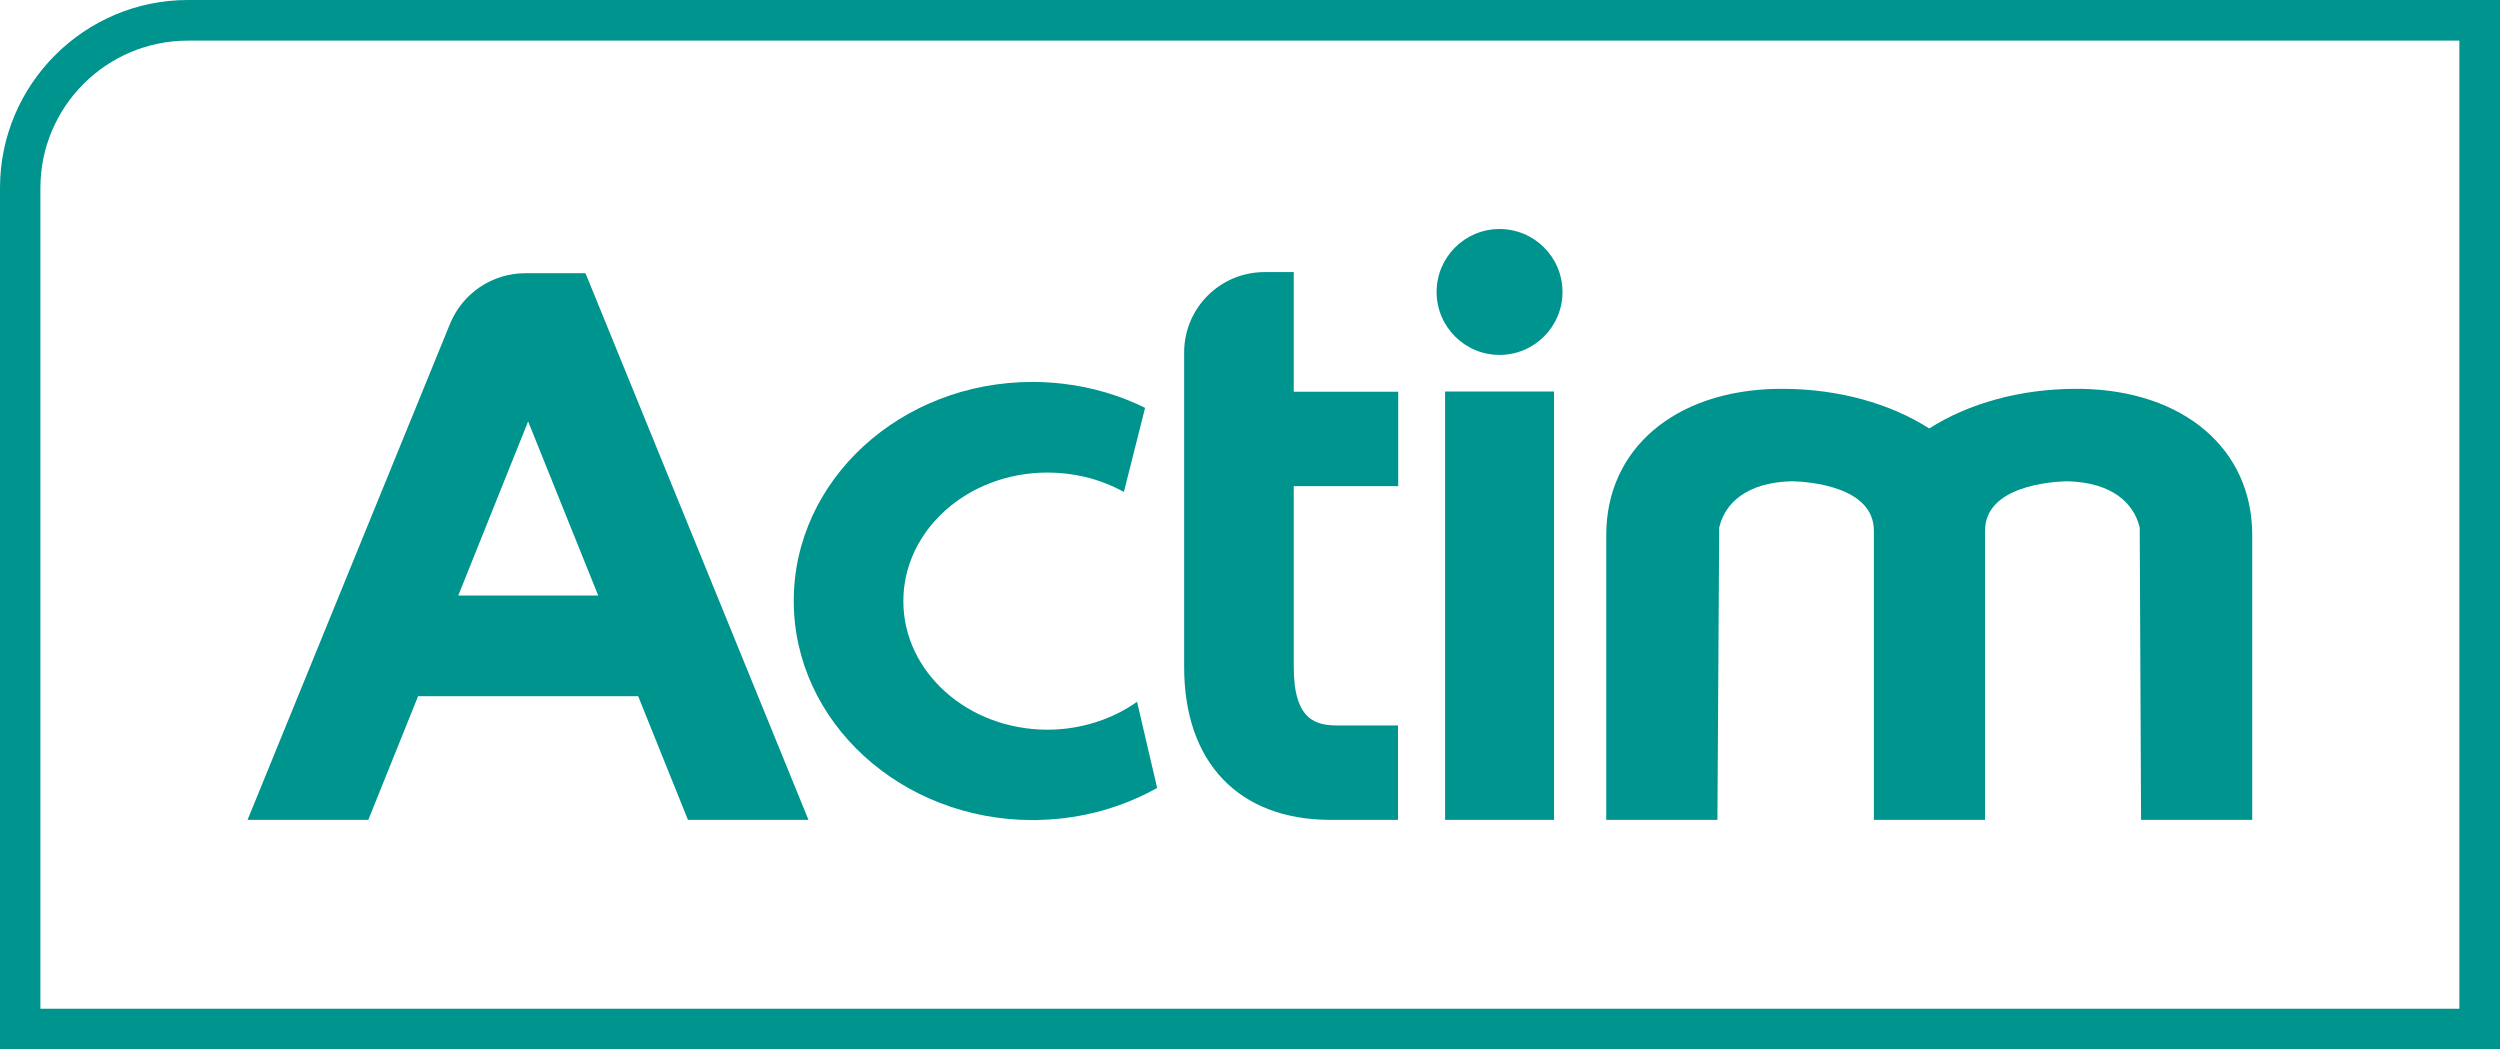 <svg version="1.1" id="Layer_1" xmlns="http://www.w3.org/2000/svg" xmlns:xlink="http://www.w3.org/1999/xlink" viewBox="0 0 112 47" xml:space="preserve" width="112" height="47" fill="#00948E">
    <g fill="#00948E">
        <path class="st0" d="M8.42,0C3.78,0,0,3.78,0,8.42V47h112V0H8.42z M110.19,45.19H1.81V8.42c0-3.64,2.96-6.6,6.61-6.6h101.76V45.19z
            " fill="#00948E"></path>
            <path class="st0" d="M46.27,36.74c0.13,0,0.26,0,0.38-0.01c1.9-0.06,3.67-0.58,5.19-1.43l-0.9-3.86c-0.92,0.65-2.04,1.08-3.26,1.21
            c-0.25,0.03-0.5,0.04-0.75,0.04c-3.57,0-6.46-2.58-6.46-5.76c0-3.18,2.89-5.76,6.46-5.76c0.58,0,1.13,0.07,1.66,0.19
            c0.63,0.15,1.22,0.38,1.76,0.68l0.95-3.77c-1.12-0.55-2.37-0.93-3.69-1.08c-0.44-0.05-0.89-0.08-1.35-0.08
            c-5.91,0-10.7,4.39-10.7,9.81S40.36,36.74,46.27,36.74z" fill="#00948E"></path>
            <path class="st0" d="M59.61,36.73h3.02V32.5c0,0-1.75,0-2.7,0c-0.95,0-1.97-0.2-1.97-2.62v-8.1h4.68v-4.23h-4.68v-5.36h-1.31
            c-1.99,0-3.6,1.61-3.6,3.6v14.07C53.04,34.16,55.5,36.73,59.61,36.73z" fill="#00948E"></path>
            <path class="st0" d="M16.5,36.73l2.23-5.54h9.86l2.23,5.54h0h5.4l-9.99-24.49h-2.56h-0.03h-0.11c-1.48,0-2.81,0.9-3.37,2.27
            l-9.07,22.22H16.5L16.5,36.73z M23.66,18.88l3.14,7.8h-6.27L23.66,18.88z" fill="#00948E"></path>
            <path class="st0" d="M77.02,23.64c0-0.01,0.01-0.03,0.01-0.04c0.25-1.04,1.2-1.99,3.25-2.04c0,0,0,0,0,0c0,0,0,0,0,0
            c0.76,0.02,3.67,0.23,3.67,2.22v12.95h0h4.98h0V23.78c0-1.99,2.91-2.2,3.67-2.22c0,0,0,0,0,0c0,0,0,0,0,0
            c2.05,0.05,2.99,1,3.25,2.04c0,0.01,0.01,0.03,0.01,0.04l0.06,13.09h4.98V23.97c0-3.86-3.07-6.47-7.66-6.55c-0.07,0-0.15,0-0.22,0
            h-0.02h-0.05c-2.44,0.01-4.76,0.65-6.51,1.77c0,0-0.01,0-0.01-0.01c0,0,0,0,0,0c0,0,0,0,0,0c0,0-0.01,0-0.01,0.01
            c-1.75-1.12-4.07-1.76-6.51-1.77h-0.05h-0.02c-0.07,0-0.15,0-0.22,0c-4.59,0.08-7.66,2.69-7.66,6.55v12.76h4.98L77.02,23.64z" fill="#00948E"></path>
            <rect x="64.74" y="17.54" class="st0" width="4.88" height="19.19" fill="#00948E"></rect>
            <circle class="st0" cx="67.18" cy="13.08" r="2.82" fill="#00948E"></circle>
    </g>
</svg>